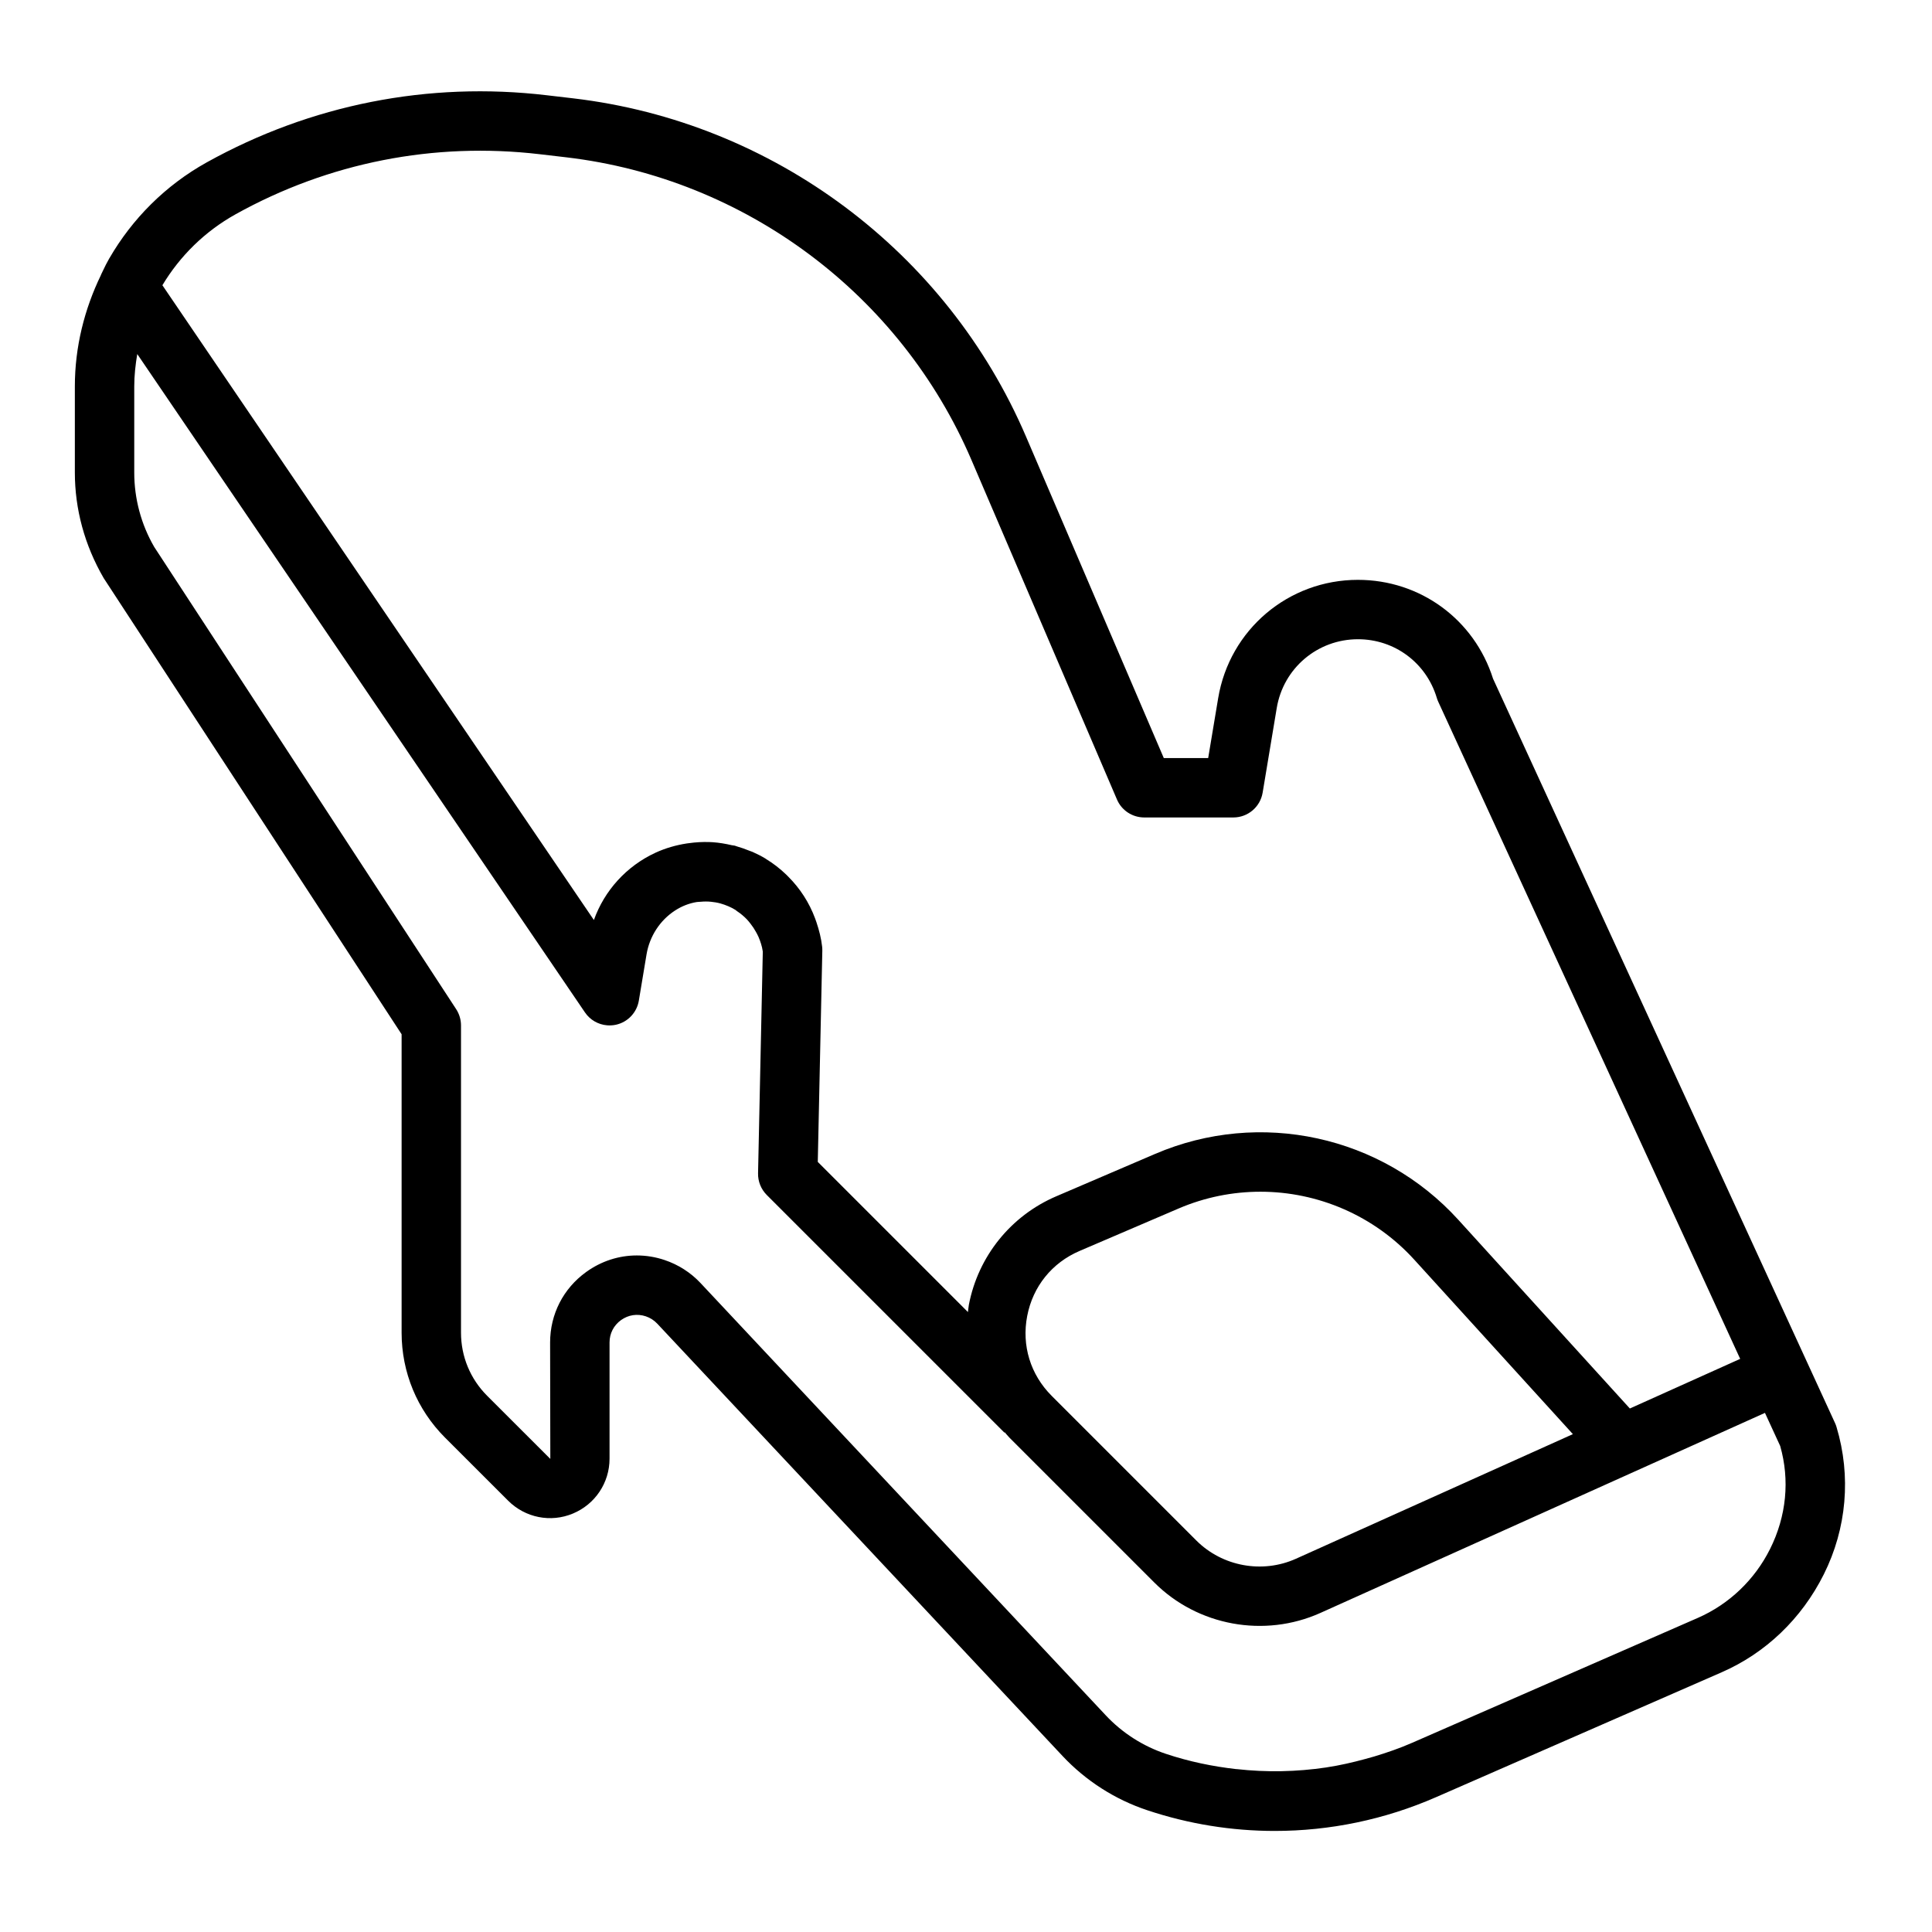 <?xml version="1.0" encoding="UTF-8"?>
<!-- The Best Svg Icon site in the world: iconSvg.co, Visit us! https://iconsvg.co -->
<svg fill="#000000" width="800px" height="800px" version="1.1" viewBox="144 144 512 512" xmlns="http://www.w3.org/2000/svg">
 <path d="m250.43 418.09v79.074c0 10.516 4.094 20.402 11.523 27.836l16.707 16.695c4.519 4.519 11.266 5.879 17.152 3.418 5.902-2.449 9.723-8.164 9.723-14.551v-30.797c0-2.379 1.102-4.527 3.031-5.918 1.93-1.395 4.312-1.762 6.574-1.008 1.156 0.387 2.203 1.055 3.031 1.938l107.41 114.58c6.148 6.559 13.902 11.531 22.434 14.367 11.012 3.676 22.418 5.496 33.801 5.496 14.586 0 29.125-2.992 42.746-8.949l75.691-33.094c11.629-5.078 21.176-14.16 27.078-25.969 6.078-12.164 7.273-26.023 3.363-39.039-0.102-0.355-0.227-0.691-0.387-1.031l-7.531-16.395-83.105-180.88c-4.977-15.695-19.293-26.195-35.809-26.195-18.438 0-34.016 13.203-37.039 31.379l-2.644 15.852h-11.762l-36.52-85.207c-21.016-49.051-66.996-83.395-120-89.629l-7.016-0.82c-31.363-3.699-62.512 2.465-90.109 17.797-10.941 6.086-19.742 14.957-25.797 25.426l-0.008-0.004c-0.637 1.102-1.188 2.234-1.738 3.387l-0.418 0.867c-0.031 0.051-0.031 0.105-0.055 0.16-4.402 9.078-6.922 19.105-6.922 29.527v22.828c0 9.684 2.566 19.23 7.637 27.969zm362.62 136.47c-4.062 8.125-10.848 14.586-19.105 18.199l-75.699 33.094c-3.281 1.441-6.676 2.613-10.102 3.644-0.77 0.234-1.551 0.441-2.332 0.652-3.328 0.906-6.699 1.684-10.125 2.203-0.07 0.008-0.141 0.031-0.219 0.039-7.809 1.164-15.809 1.332-23.766 0.434v0.016c-6.312-0.707-12.594-2.008-18.727-4.055-6.055-2.016-11.562-5.543-15.926-10.195l-107.4-114.57c-2.606-2.785-5.902-4.887-9.531-6.102-2.434-0.82-4.914-1.211-7.367-1.211-4.738 0-9.391 1.488-13.406 4.383-6.07 4.371-9.559 11.188-9.559 18.684l0.055 30.844s-0.016-0.008-0.055-0.047l-16.703-16.695c-4.457-4.469-6.91-10.395-6.91-16.707v-81.422c0-1.527-0.449-3.023-1.281-4.305l-80.016-122.49c-3.473-5.977-5.297-12.793-5.297-19.715v-22.828c0-2.914 0.324-5.762 0.797-8.582l118.65 174.48c1.355 1.992 3.512 3.211 5.84 3.41 0.781 0.062 1.566 0.023 2.356-0.148 3.141-0.684 5.551-3.219 6.078-6.391l2.039-12.242c0.805-4.816 3.574-9.07 7.59-11.66 1.777-1.148 3.699-1.891 5.668-2.219 0.363-0.055 0.715-0.047 1.078-0.078 0.914-0.086 1.836-0.094 2.754 0 0.844 0.086 1.676 0.219 2.504 0.449 1.41 0.402 2.738 0.961 3.938 1.691 0.164 0.102 0.301 0.242 0.457 0.355 0.969 0.637 1.844 1.379 2.637 2.203 0.34 0.355 0.629 0.738 0.93 1.117 0.551 0.691 1.031 1.426 1.457 2.203 0.227 0.426 0.473 0.844 0.66 1.289 0.512 1.211 0.938 2.473 1.125 3.816 0 0.023 0.016 0.039 0.016 0.062l-1.258 58.777c-0.047 2.141 0.789 4.219 2.305 5.738l62.977 62.977 0.086-0.086c0.441 0.488 0.844 1.016 1.316 1.488l38.336 38.336c11.484 11.484 29.148 14.719 43.98 8.062l117.84-53.027 4.039 8.777c2.566 9.004 1.68 18.57-2.715 27.355zm-196.83-61.82c1.504-7.816 6.566-14.098 13.887-17.23l26.23-11.242c7-3 14.375-4.449 21.68-4.449 15.207 0 30.133 6.297 40.801 18.035l42.012 46.207-73.391 33.023c-8.895 4-19.5 2.062-26.395-4.832l-38.336-38.336c-5.637-5.637-8-13.352-6.488-21.176zm-209.8-291.95c24.688-13.723 52.57-19.207 80.633-15.918l7.016 0.82c47.414 5.582 88.559 36.305 107.37 80.191l38.566 89.984c1.23 2.898 4.082 4.769 7.231 4.769h23.617c3.848 0 7.133-2.785 7.762-6.582l3.738-22.434c1.762-10.547 10.809-18.215 21.523-18.215 9.707 0 18.098 6.242 20.891 15.547 0.102 0.348 0.227 0.684 0.387 1.023l80.012 174.14-29.238 13.152-45.461-50.012c-20.309-22.34-52.594-29.355-80.336-17.461l-26.223 11.242c-12.02 5.148-20.672 15.895-23.145 28.727-0.125 0.645-0.156 1.301-0.25 1.945l-39.793-39.793 1.203-55.992c0-0.348-0.008-0.691-0.047-1.039-0.25-2.242-0.805-4.375-1.496-6.445-0.117-0.348-0.234-0.691-0.363-1.031-1.566-4.219-4-7.973-7.141-11.109-0.195-0.195-0.387-0.395-0.582-0.582-1.598-1.52-3.336-2.891-5.25-4.047-0.055-0.031-0.094-0.086-0.148-0.117-1.125-0.676-2.281-1.266-3.473-1.793-0.301-0.133-0.613-0.219-0.922-0.34-1.039-0.418-2.078-0.797-3.148-1.094-0.211-0.062-0.402-0.156-0.613-0.211-0.27-0.07-0.535-0.062-0.812-0.125-1.676-0.395-3.363-0.676-5.078-0.797-0.293-0.016-0.582-0.023-0.875-0.039-1.793-0.062-3.598 0.047-5.383 0.293-0.203 0.031-0.402 0.039-0.605 0.078-2.824 0.441-5.613 1.227-8.281 2.457-7.684 3.551-13.516 10.004-16.32 17.832l-114.35-168.22c4.629-7.723 11.242-14.27 19.391-18.805z"/>
</svg>